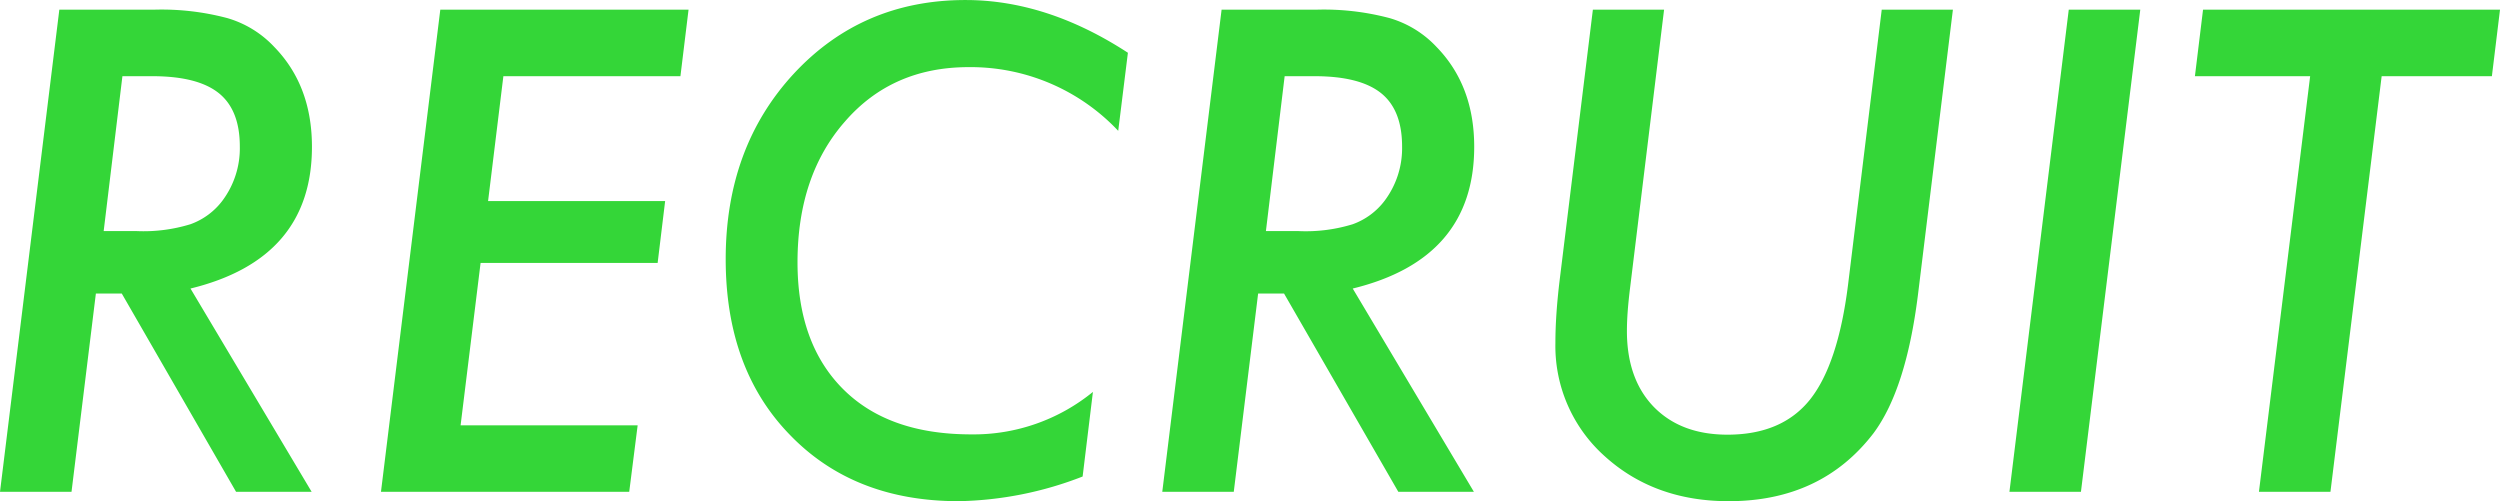 <svg xmlns="http://www.w3.org/2000/svg" width="390.918" height="78.369" viewBox="0 0 390.918 78.369">
  <path id="パス_5981" data-name="パス 5981" d="M35.645-31.787,54.59,0H42.773L24.9-31.006H20.85L17.041,0H5.859l9.277-75.391H29.932a40.047,40.047,0,0,1,11.475,1.318A16.268,16.268,0,0,1,48.73-69.58q5.908,6.055,5.908,15.625Q54.639-36.426,35.645-31.787ZM25-64.99,22.07-40.771H27.2a24.91,24.91,0,0,0,8.447-1.074,10.851,10.851,0,0,0,4.98-3.662A13.682,13.682,0,0,0,43.359-54q0-5.713-3.3-8.35T29.688-64.99Zm88.525-10.4-1.27,10.4H84.57L82.178-45.459h27.686l-1.172,9.668H81.006L77.881-10.4h27.686L104.248,0H65.43l9.277-75.391Zm68.7,6.738-1.514,12.207a31.7,31.7,0,0,0-23.389-9.961q-11.963,0-19.336,8.5-7.422,8.447-7.422,22.021,0,12.7,7.129,19.824,7.08,7.08,20.02,7.08a29.505,29.505,0,0,0,19.043-6.641L175.146-2.393a55.975,55.975,0,0,1-19.385,3.857q-16.406,0-26.416-10.4-10.01-10.3-10.01-27.441,0-17.48,10.645-29Q140.674-76.9,156.836-76.9,169.58-76.9,182.227-68.652Zm35.156,36.865L236.328,0H224.512L206.641-31.006h-4.053L198.779,0H187.6l9.277-75.391H211.67a40.047,40.047,0,0,1,11.475,1.318,16.268,16.268,0,0,1,7.324,4.492q5.908,6.055,5.908,15.625Q236.377-36.426,217.383-31.787Zm-10.645-33.2-2.93,24.219h5.127a24.91,24.91,0,0,0,8.447-1.074,10.851,10.851,0,0,0,4.98-3.662A13.682,13.682,0,0,0,225.1-54q0-5.713-3.3-8.35T211.426-64.99Zm104.492-10.4-5.469,44.629q-1.855,14.746-6.934,21.582Q290.674,1.465,276.172,1.465q-11.621,0-19.385-7.031a23.1,23.1,0,0,1-7.715-17.676q0-2.246.171-4.736t.513-5.273l5.176-42.139h11.133l-5.322,43.555q-.244,1.953-.366,3.613t-.122,3.076q0,7.52,4.2,11.865,4.248,4.346,11.523,4.346,8.5,0,12.891-5.469,4.395-5.518,5.957-17.92L300.1-75.391Zm29.3,0L331.25,0H320.068l9.277-75.391Zm37.744,10.4L370.264,0H359.082l8.008-64.99H349.072l1.27-10.4h46.436l-1.27,10.4Z" transform="translate(-5.859 76.904)" fill="#34d638"/>
</svg>
